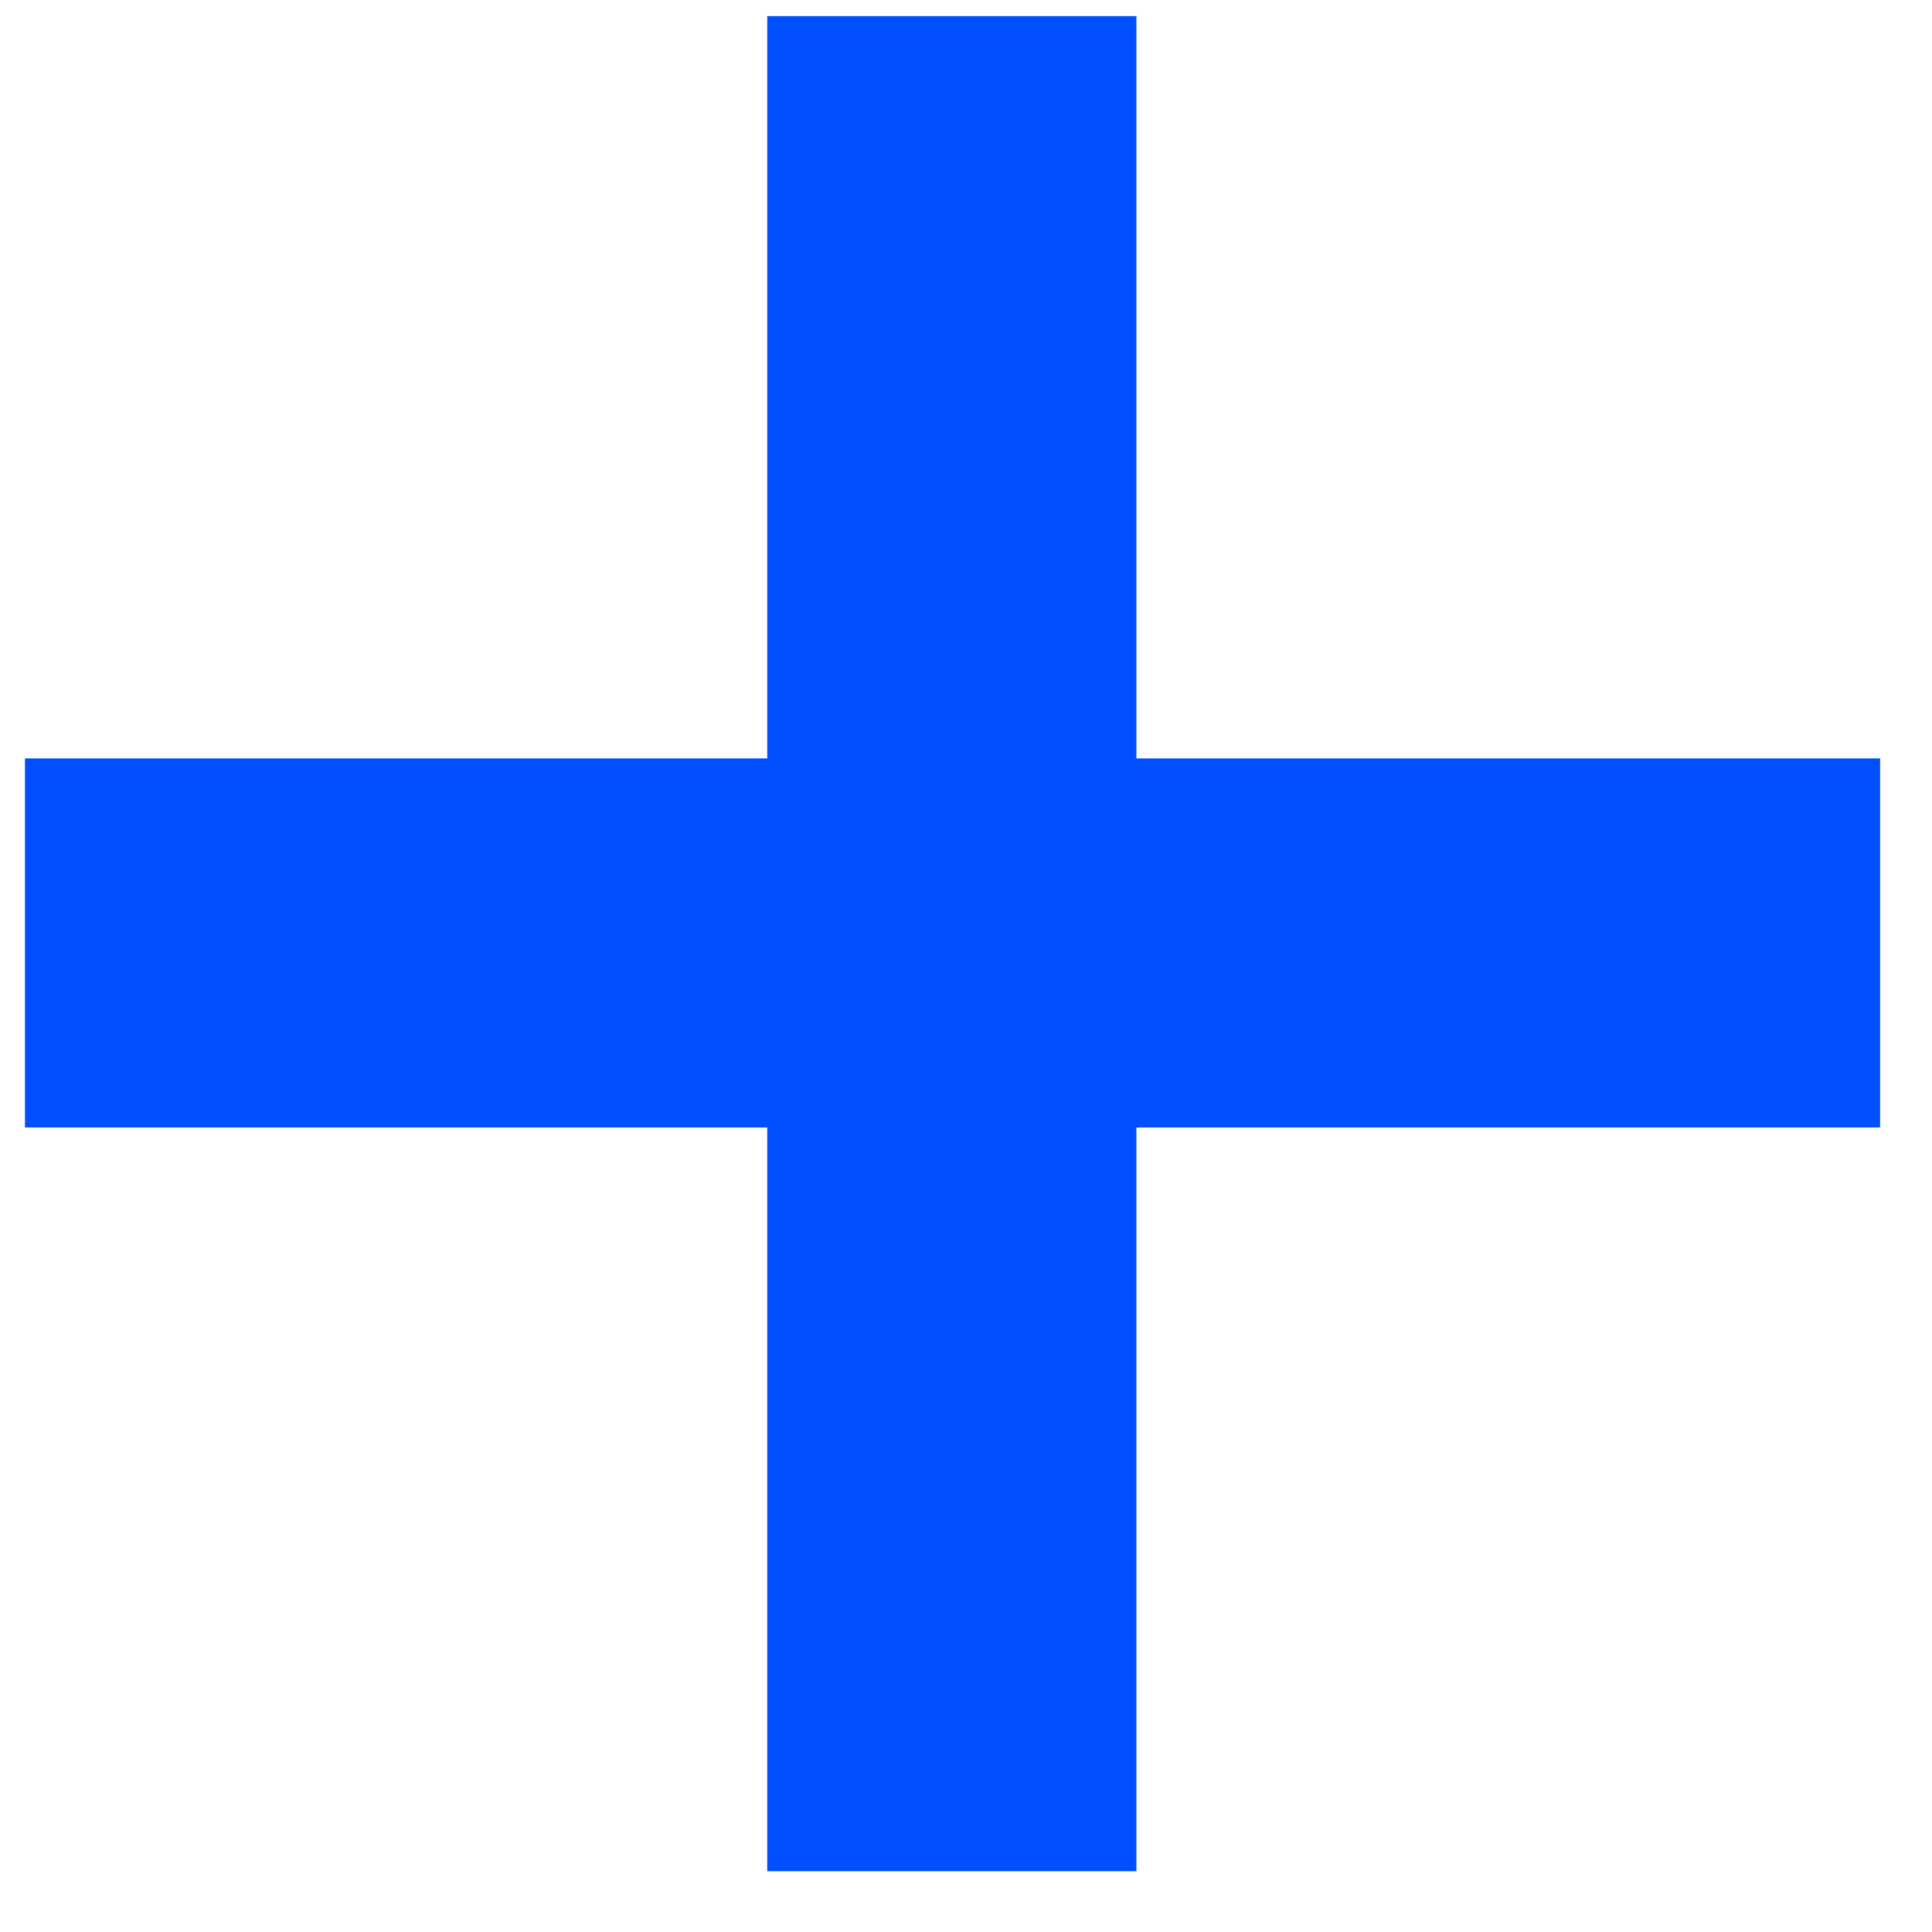 <svg width="24" height="24" viewBox="0 0 24 24" fill="none" xmlns="http://www.w3.org/2000/svg">
<path d="M9.531 23.245V0.2H14.117V23.245H9.531ZM0.31 14.006V9.421H23.355V14.006H0.31Z" fill="#0050FF"/>
</svg>
